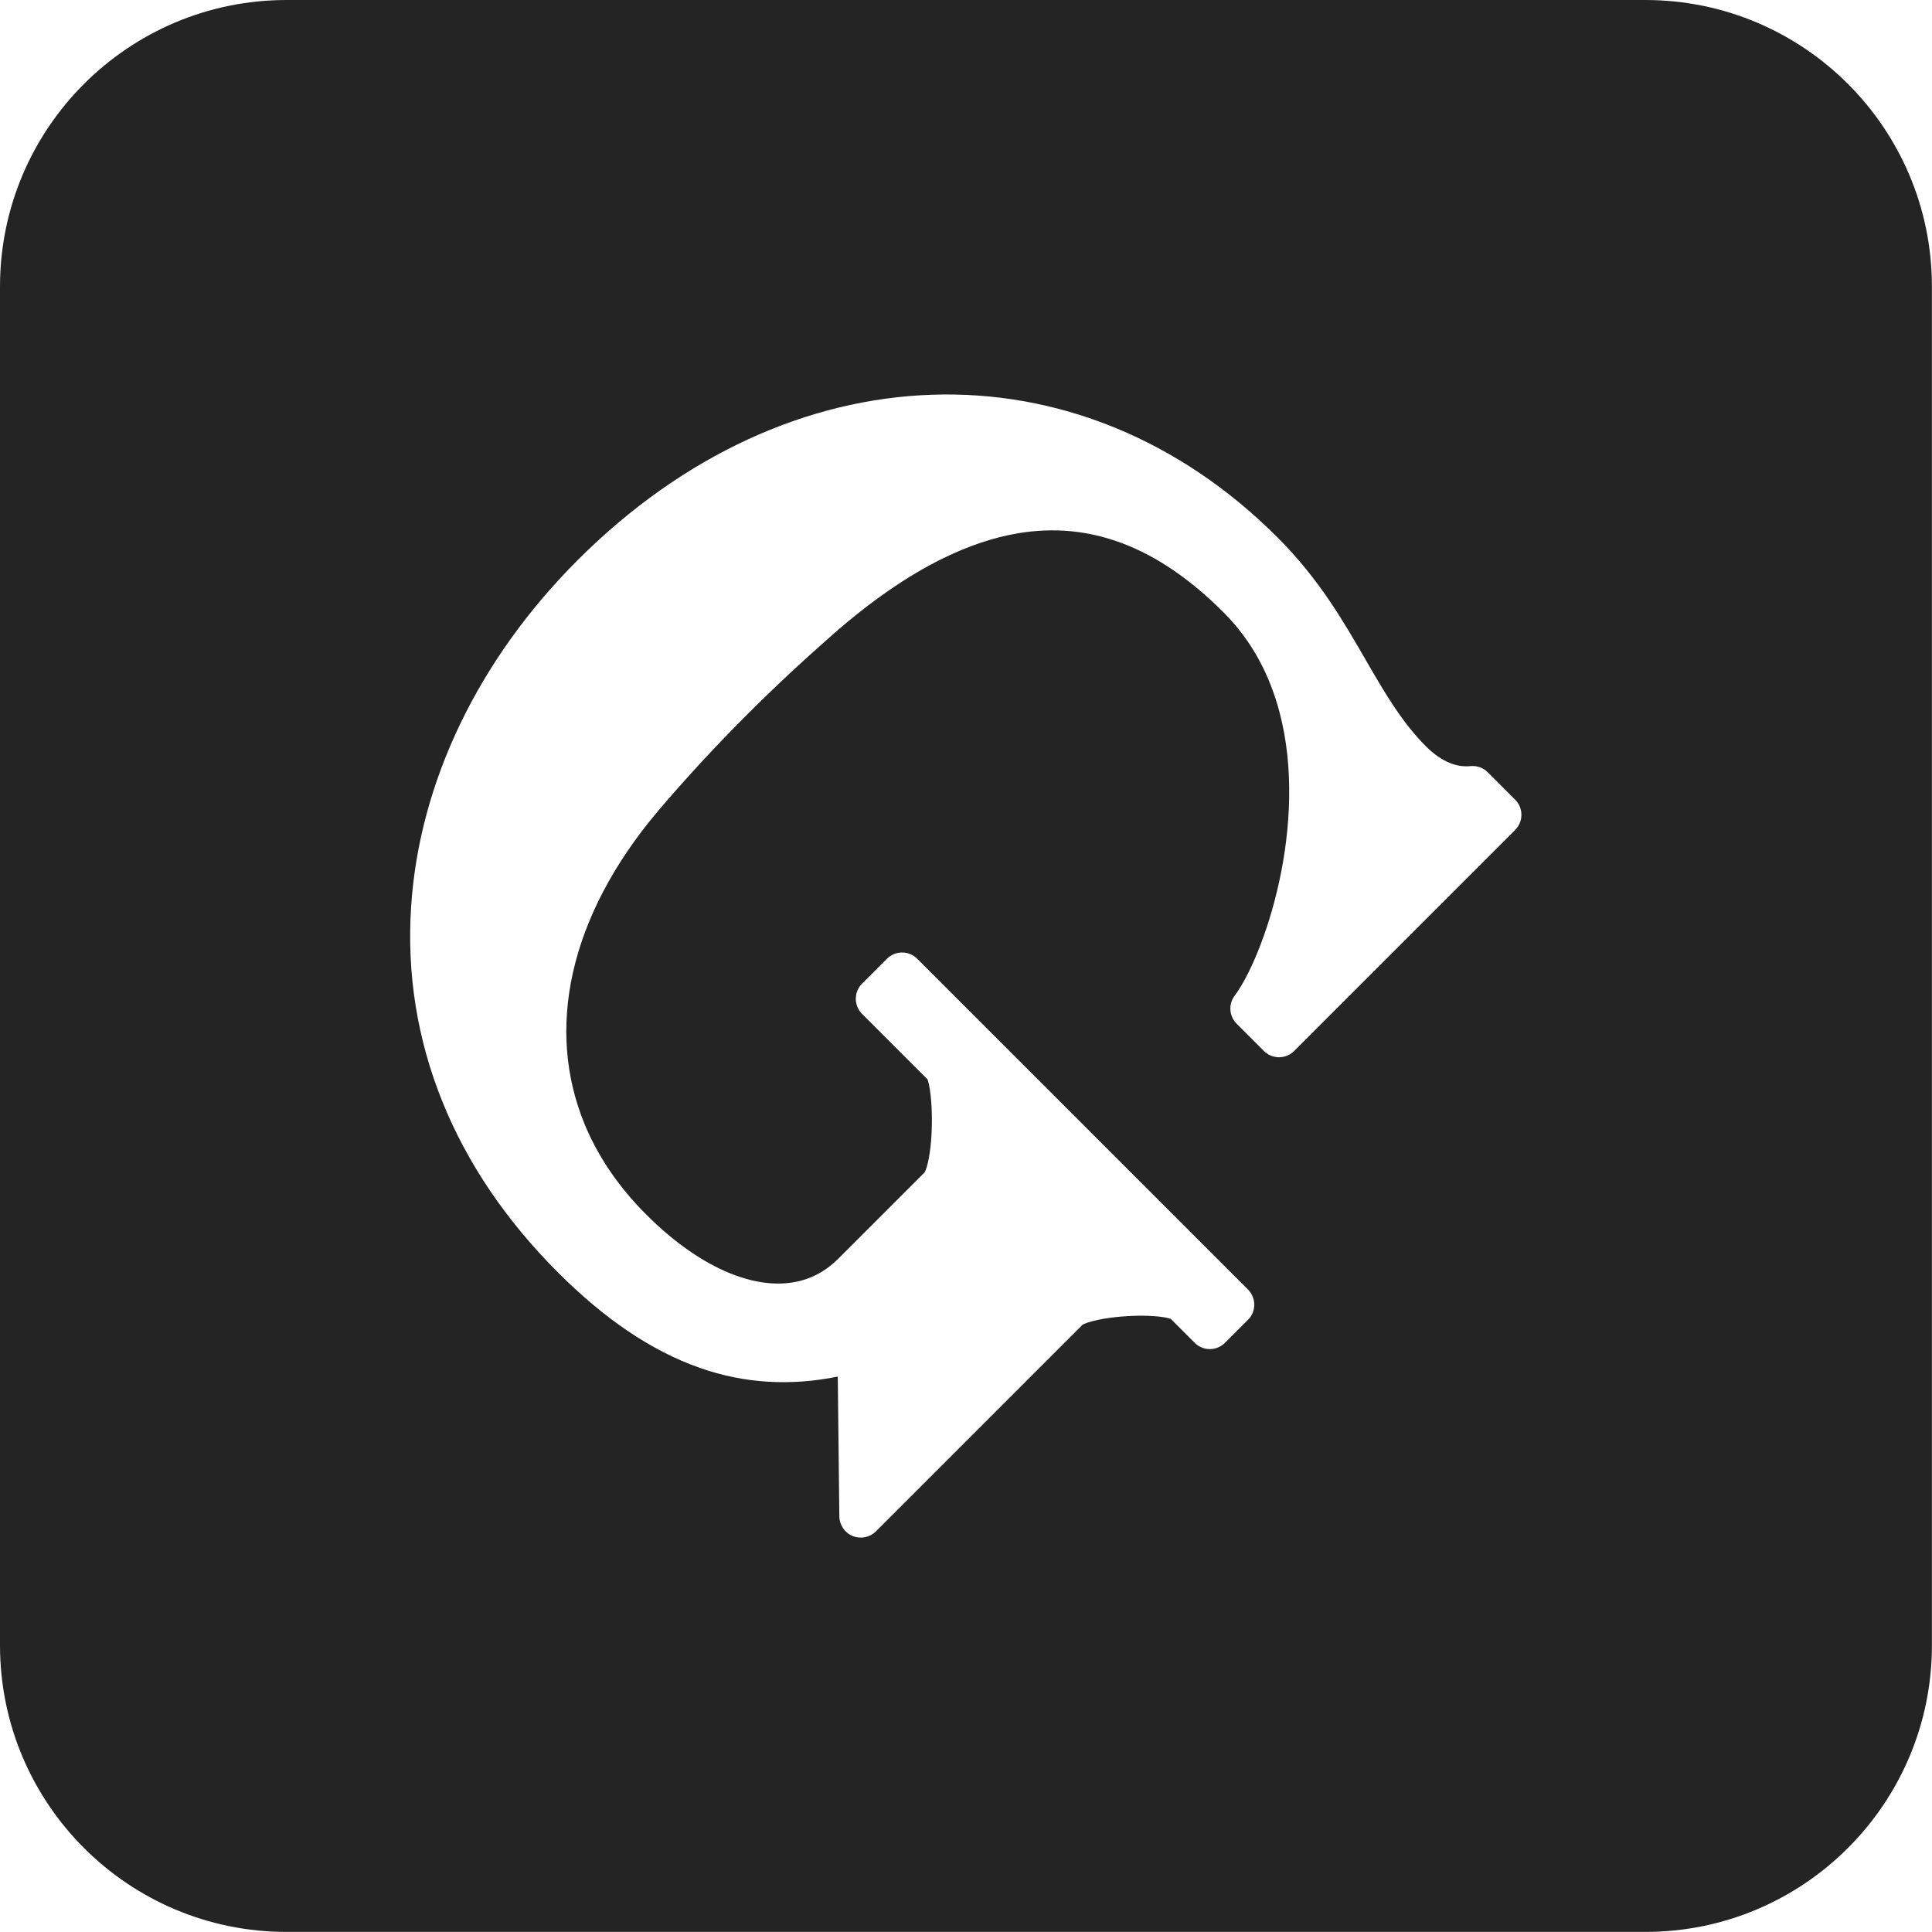 <?xml version="1.0" encoding="UTF-8"?>
<svg id="Ebene_2" data-name="Ebene 2" xmlns="http://www.w3.org/2000/svg" viewBox="0 0 248.78 248.78">
  <defs>
    <style>
      .cls-1 {
        fill: #242424;
      }
    </style>
  </defs>
  <g id="Ebene_1-2" data-name="Ebene 1">
    <path class="cls-1" d="M211.87,0H36.91C16.53,0,0,16.53,0,36.91v174.95c0,20.39,16.53,36.91,36.91,36.91h174.95c20.39,0,36.91-16.53,36.91-36.91V36.91c0-20.39-16.53-36.91-36.91-36.91ZM195.13,106.85l-28.48,28.48c-.51.51-1.22.81-1.95.81s-1.44-.29-1.95-.81l-3.51-3.51c-.97-.97-1.08-2.5-.26-3.6.84-1.11,1.95-3.12,2.98-5.67,1.04-2.55,2.03-5.65,2.76-9.03,1.48-6.78,1.93-14.7.04-21.82-1.26-4.76-3.52-9.16-7.21-12.85-4.3-4.3-8.63-7.23-13-8.88-4.37-1.65-8.78-2.08-13.47-1.3-3.12.53-6.37,1.61-9.76,3.28-4.52,2.23-9.27,5.51-14.24,9.89-3.84,3.38-7.48,6.77-10.94,10.24-4,4-7.78,8.09-11.4,12.34-5.81,6.88-9.43,13.96-10.96,20.8-1.53,6.85-1.01,13.45,1.52,19.59,1.7,4.09,4.31,7.98,7.89,11.56,3.7,3.71,7.45,6.24,10.89,7.62,3.45,1.38,6.53,1.61,9.13.9,1.74-.48,3.3-1.38,4.74-2.81l11.12-11.12.02-.04c.05-.09.13-.28.21-.53.16-.5.32-1.24.44-2.09.24-1.7.31-3.83.22-5.67-.06-1.23-.19-2.34-.36-3.06-.06-.27-.13-.48-.17-.59l-8.42-8.42c-.51-.51-.81-1.22-.81-1.95,0-.73.29-1.44.81-1.95l3.2-3.2c.51-.51,1.22-.81,1.95-.81.73,0,1.44.29,1.95.81l42.59,42.59c.51.51.81,1.22.81,1.95,0,.73-.29,1.44-.81,1.95l-2.96,2.96c-.51.51-1.22.81-1.95.81s-1.44-.29-1.95-.81l-3.08-3.08c-.07-.03-.17-.06-.33-.1-.44-.11-1.13-.21-1.94-.26-1.61-.11-3.68-.03-5.46.21-1.19.15-2.27.39-2.96.62-.35.11-.59.23-.66.27l-26.62,26.62c-.78.78-1.96,1.02-2.99.6s-1.7-1.42-1.72-2.52l-.2-18.01c-6.06,1.23-12,.9-17.73-1.11-6.32-2.21-12.34-6.34-18.32-12.32-6.68-6.68-11.7-14.1-14.89-22.04-3.2-7.94-4.57-16.38-4-25.04,1.04-16.06,8.7-31.88,21.44-44.62,13.54-13.55,29.63-20.77,45.62-21.3,15.98-.55,31.78,5.63,44.52,18.39,5.34,5.34,8.47,10.79,11.35,15.77,2.46,4.27,4.69,8.06,7.73,11.1,1.03,1.03,2.05,1.72,3,2.12.96.4,1.85.53,2.75.44.82-.08,1.64.21,2.22.79l3.53,3.53c.51.51.81,1.22.81,1.95,0,.73-.29,1.44-.81,1.95Z"/>
  </g>
</svg>